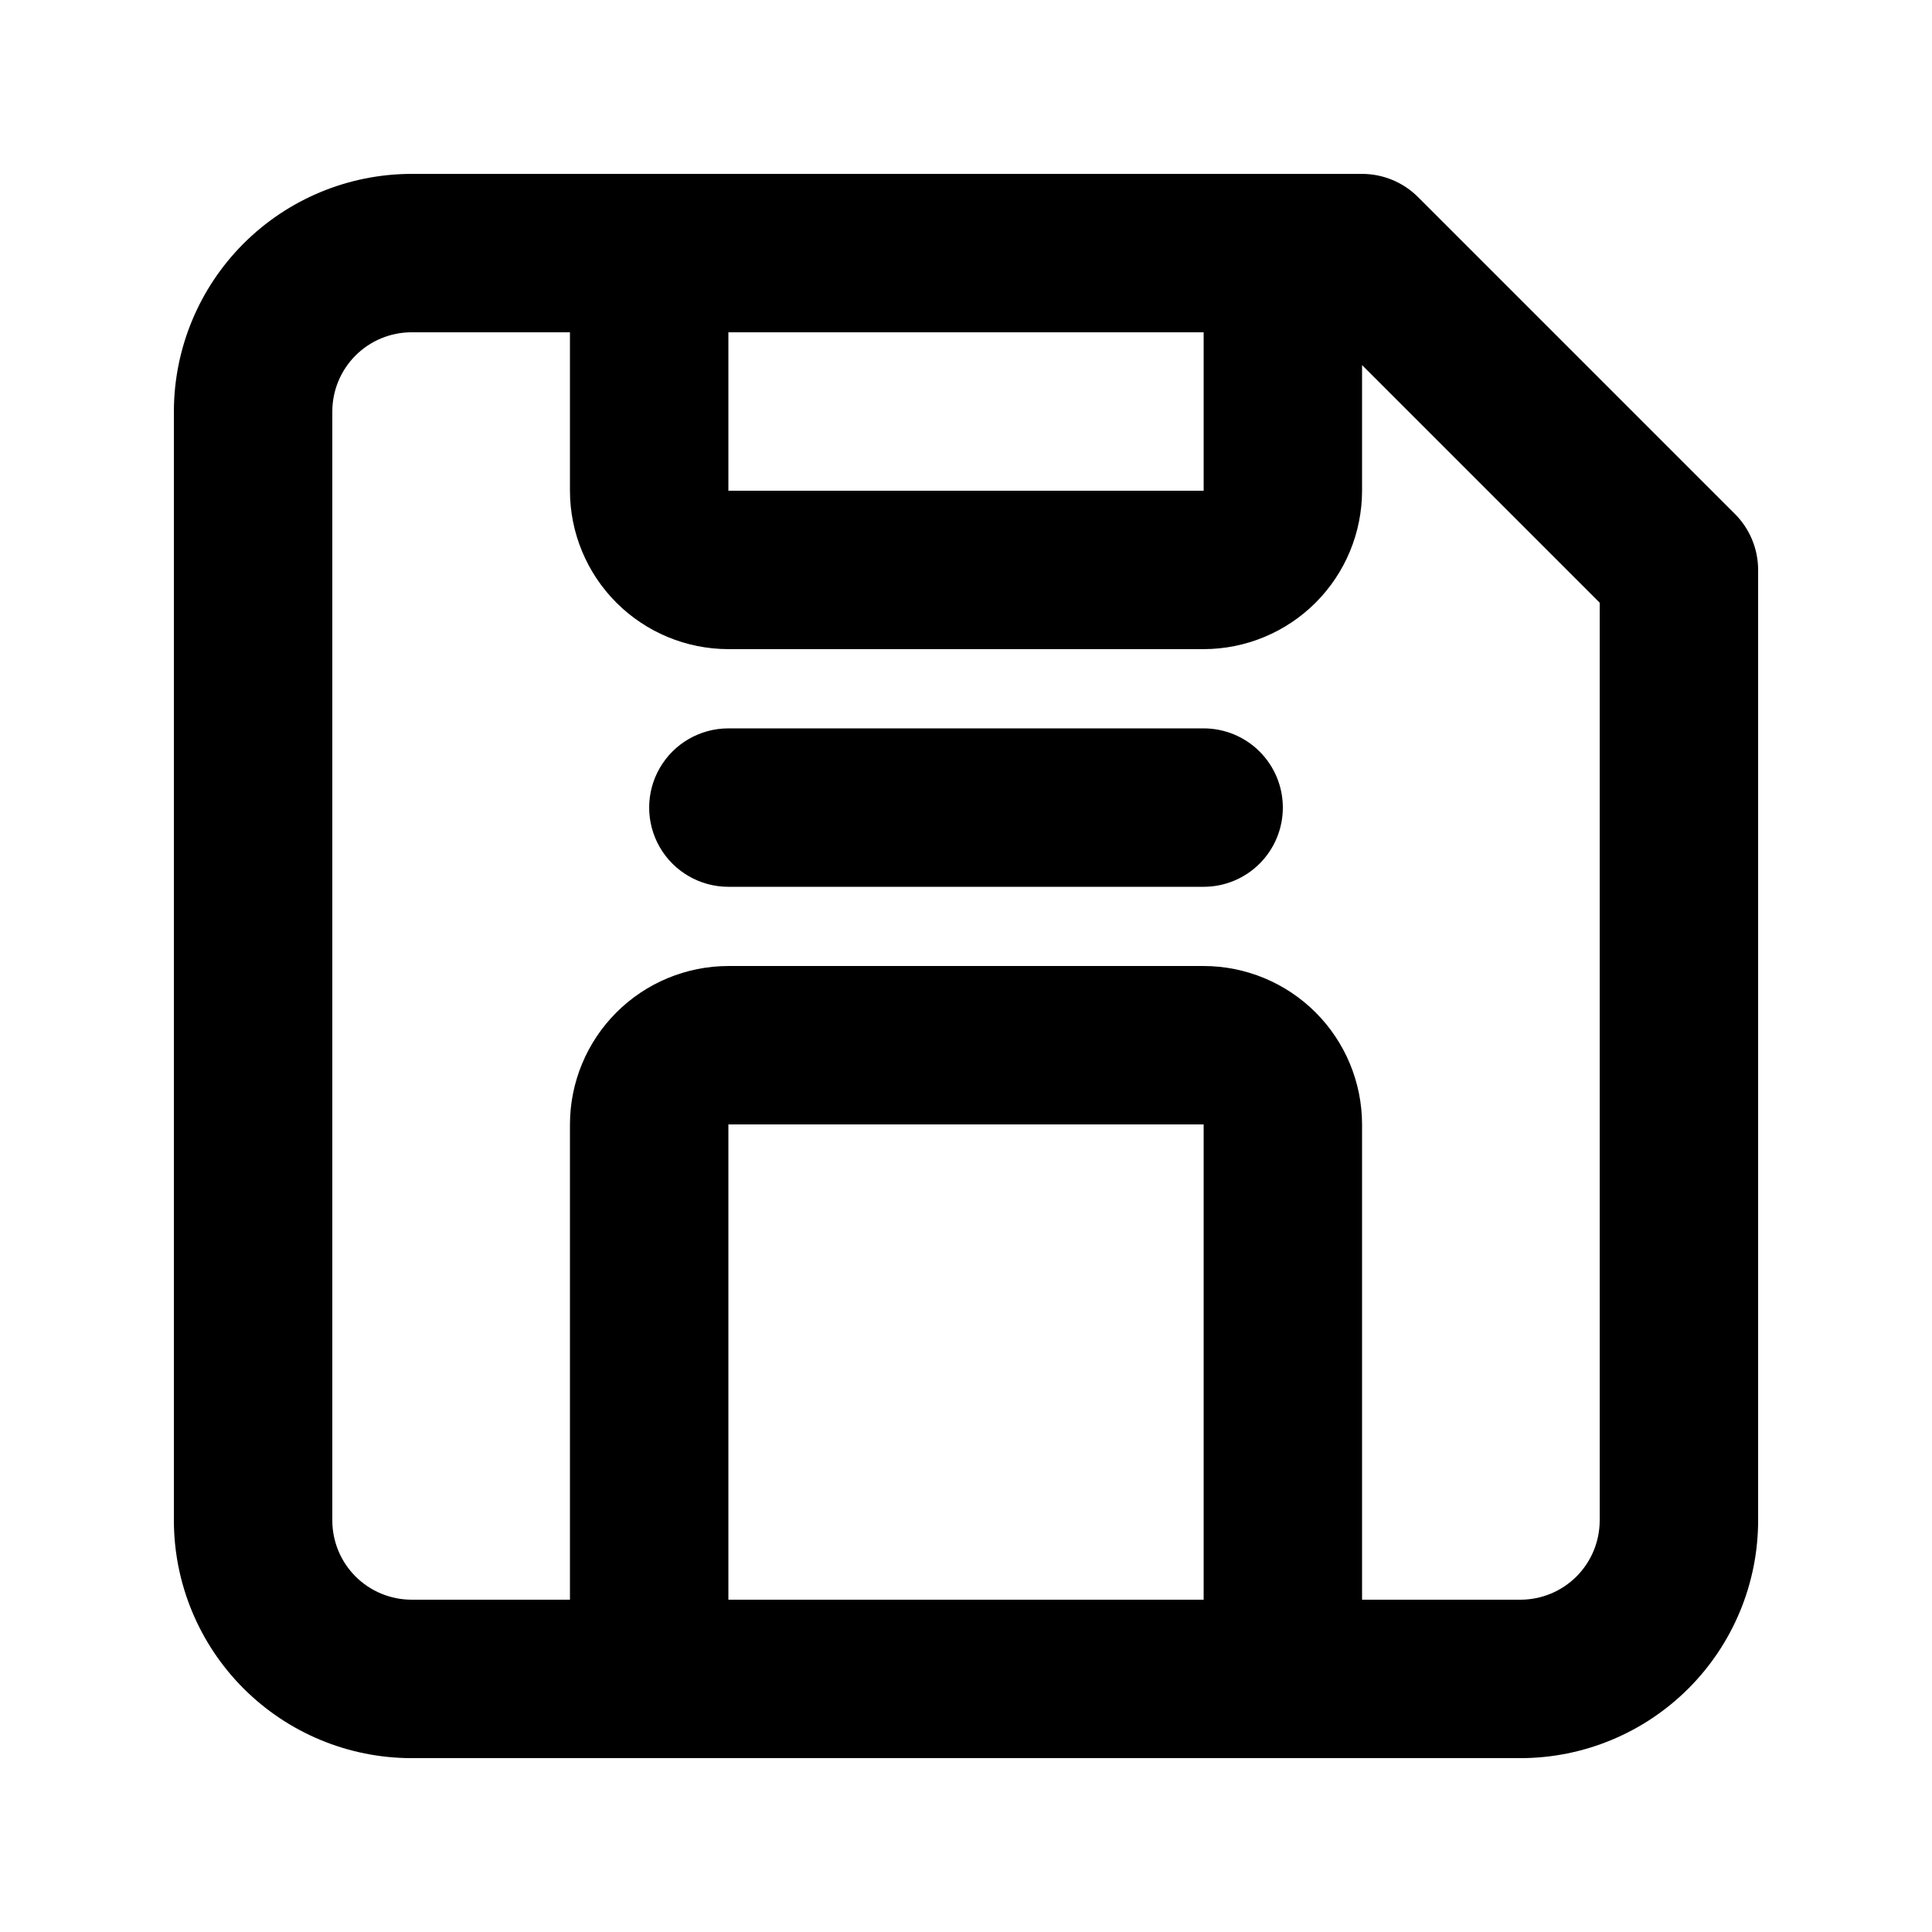 <?xml version="1.0" encoding="UTF-8"?>
<!-- Uploaded to: ICON Repo, www.svgrepo.com, Generator: ICON Repo Mixer Tools -->
<svg fill="#000000" width="800px" height="800px" version="1.1" viewBox="144 144 512 512" xmlns="http://www.w3.org/2000/svg">
 <path d="m603.77 280.2-83.969-83.969v0.004c-3.938-3.938-9.273-6.152-14.844-6.152h-251.9c-16.699 0.02-32.703 6.66-44.512 18.465-11.805 11.809-18.445 27.812-18.465 44.512v293.89c0.02 16.699 6.66 32.707 18.465 44.512 11.809 11.809 27.812 18.449 44.512 18.465h293.89c16.699-0.016 32.707-6.656 44.512-18.465 11.809-11.805 18.449-27.812 18.465-44.512v-251.9c0-5.566-2.211-10.906-6.148-14.844zm-140.79-48.133v41.984h-125.95v-41.984zm0 335.87h-125.95v-125.95h125.95zm104.96-20.992h-0.004c-0.004 5.566-2.219 10.902-6.152 14.84-3.938 3.934-9.273 6.148-14.84 6.152h-41.984v-125.95c-0.012-11.133-4.438-21.805-12.309-29.676-7.871-7.871-18.543-12.297-29.672-12.309h-125.95c-11.133 0.012-21.805 4.438-29.676 12.309s-12.297 18.543-12.309 29.676v125.95l-41.984-0.004c-5.566-0.004-10.902-2.219-14.84-6.152-3.934-3.938-6.148-9.273-6.152-14.84v-293.89c0.004-5.566 2.219-10.902 6.152-14.84 3.938-3.934 9.273-6.148 14.84-6.152h41.984v41.984c0.012 11.129 4.438 21.801 12.309 29.672s18.543 12.297 29.676 12.312h125.95c11.129-0.016 21.801-4.441 29.672-12.312 7.871-7.871 12.297-18.543 12.309-29.672v-33.293l62.977 62.977zm-83.969-188.93-0.004 0.004c0 5.566-2.211 10.906-6.148 14.844-3.934 3.934-9.273 6.148-14.84 6.148h-125.95c-7.5 0-14.43-4.004-18.18-10.496-3.75-6.496-3.75-14.5 0-20.992 3.75-6.496 10.68-10.496 18.18-10.496h125.95c5.566 0 10.906 2.211 14.84 6.148 3.938 3.938 6.148 9.273 6.148 14.844z"/>
</svg>